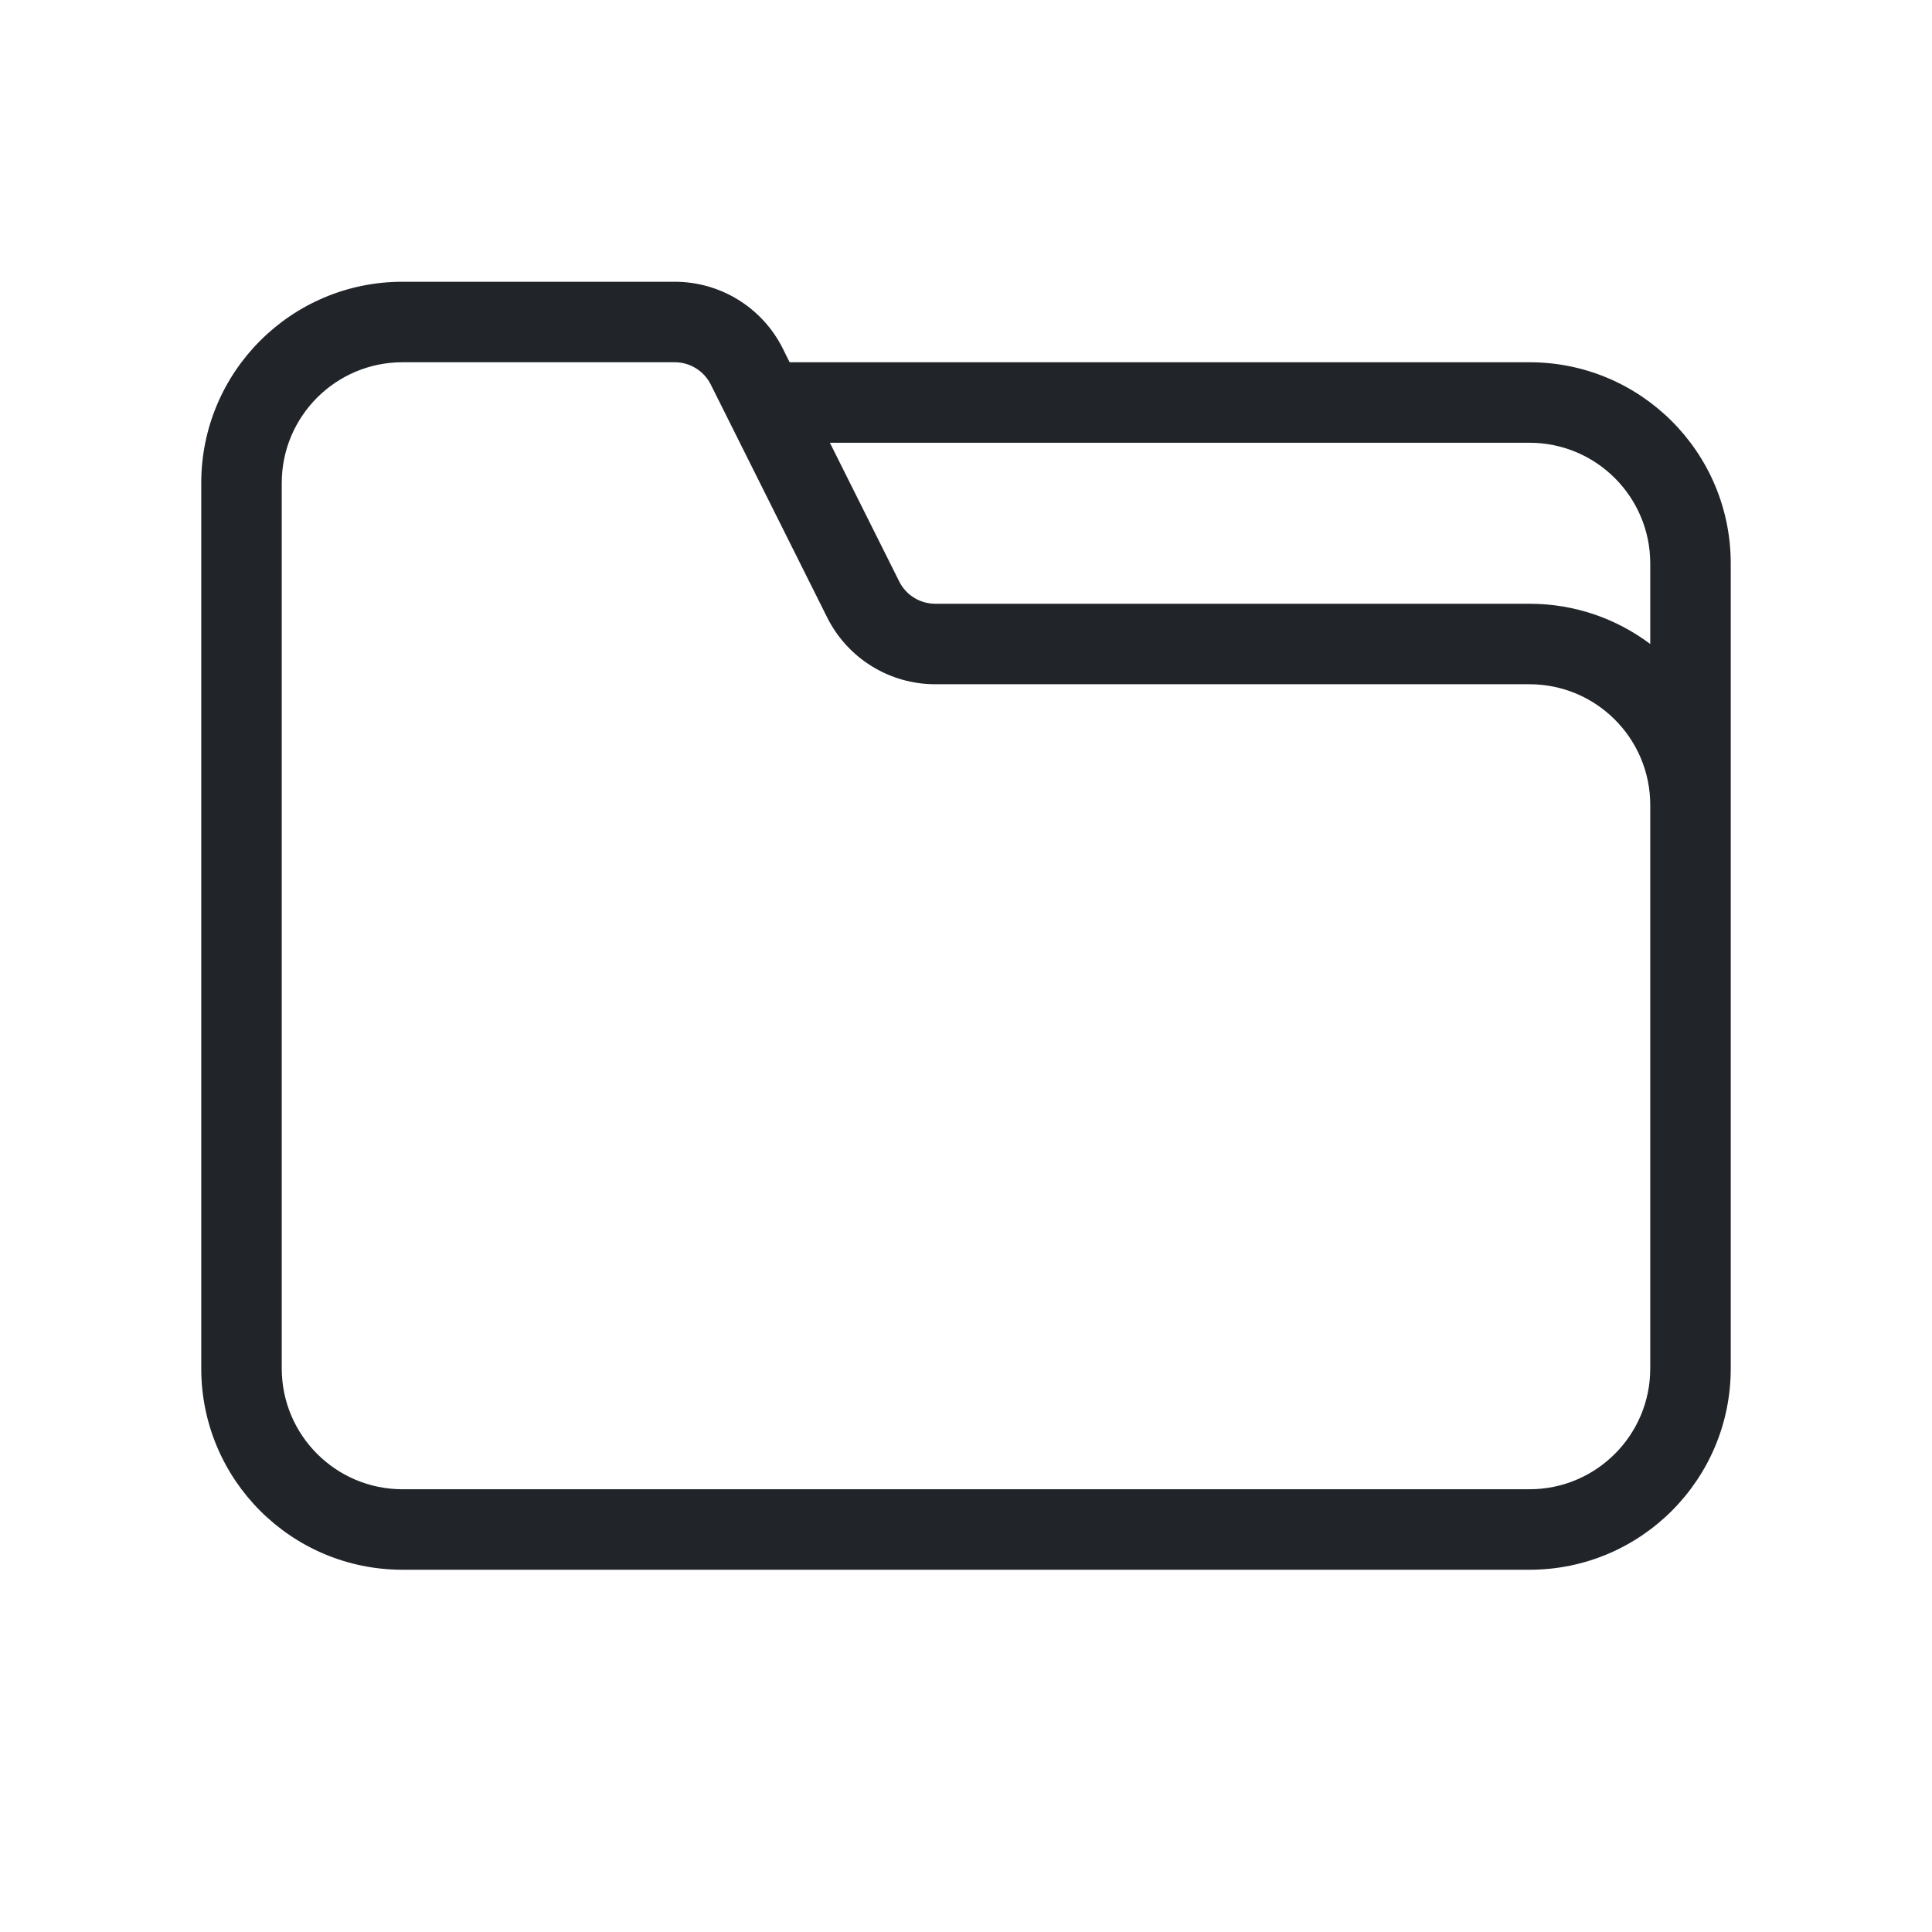 <svg viewBox="0 0 24 24" fill="none" xmlns="http://www.w3.org/2000/svg">
<path fill-rule="evenodd" clip-rule="evenodd" d="M21.5 17C21.5 18.381 20.381 19.5 19 19.5H5C3.619 19.5 2.5 18.381 2.5 17V6C2.5 4.619 3.619 3.5 5 3.5H8.382C8.95 3.5 9.47 3.821 9.724 4.329L9.809 4.5H19C20.381 4.5 21.5 5.619 21.5 7V17ZM3.5 6C3.5 5.172 4.172 4.5 5 4.5H8.382C8.571 4.5 8.744 4.607 8.829 4.776L10.276 7.671C10.53 8.179 11.05 8.5 11.618 8.5H19C19.828 8.5 20.5 9.172 20.5 10V17C20.5 17.828 19.828 18.5 19 18.5H5C4.172 18.5 3.5 17.828 3.5 17V6ZM10.309 5.5H19C19.828 5.5 20.5 6.172 20.5 7V8C20.082 7.686 19.563 7.5 19 7.5H11.618C11.429 7.5 11.255 7.393 11.171 7.224L10.309 5.5Z" fill="#212529"/>
</svg>
